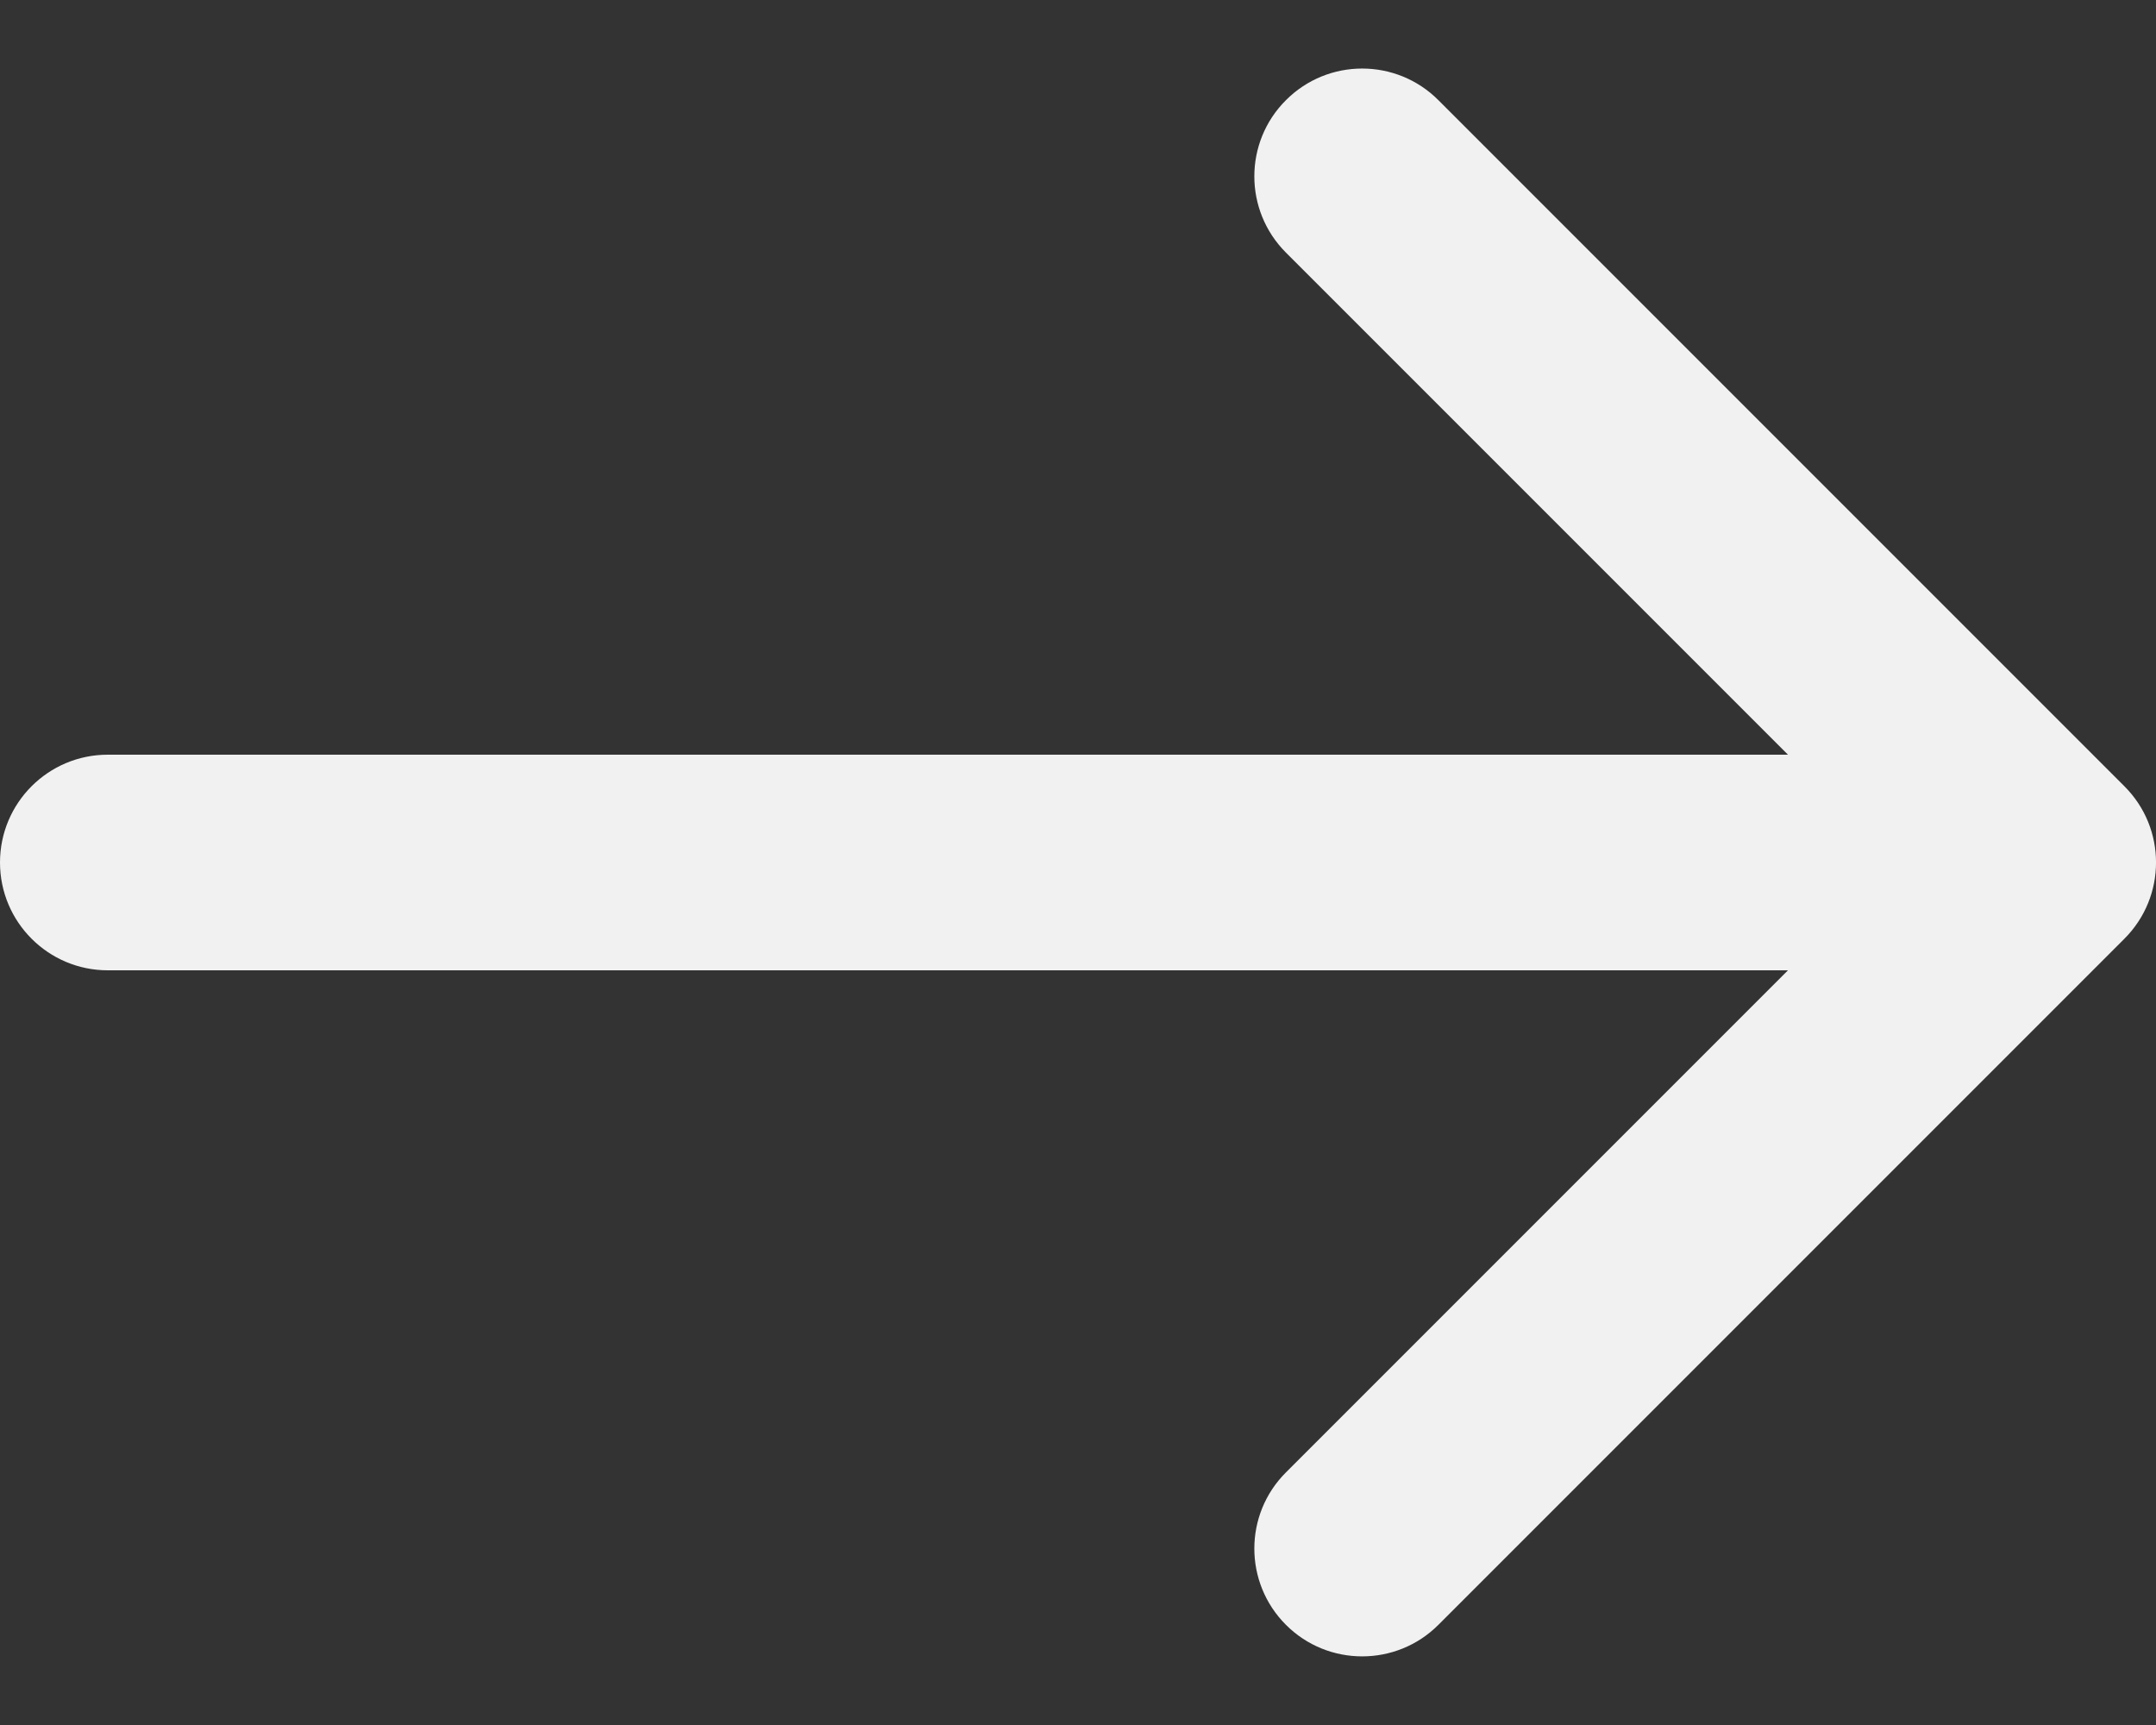 <svg width="20" height="16" viewBox="0 0 20 16" fill="none" xmlns="http://www.w3.org/2000/svg">
<rect x="0" y="0" width="20" height="16" fill="#333333" stroke="none"/>
<path fill-rule="evenodd" clip-rule="evenodd" d="M13.343 0.929L19.707 7.293C20.098 7.683 20.098 8.316 19.707 8.707L13.343 15.071C12.953 15.461 12.319 15.461 11.929 15.071C11.538 14.68 11.538 14.047 11.929 13.657L16.586 9H1C0.448 9 0 8.552 0 8C0 7.447 0.448 7 1 7H16.586L11.929 2.343C11.538 1.952 11.538 1.319 11.929 0.929C12.319 0.538 12.953 0.538 13.343 0.929Z" fill="#F1F1F1"/>
</svg>
